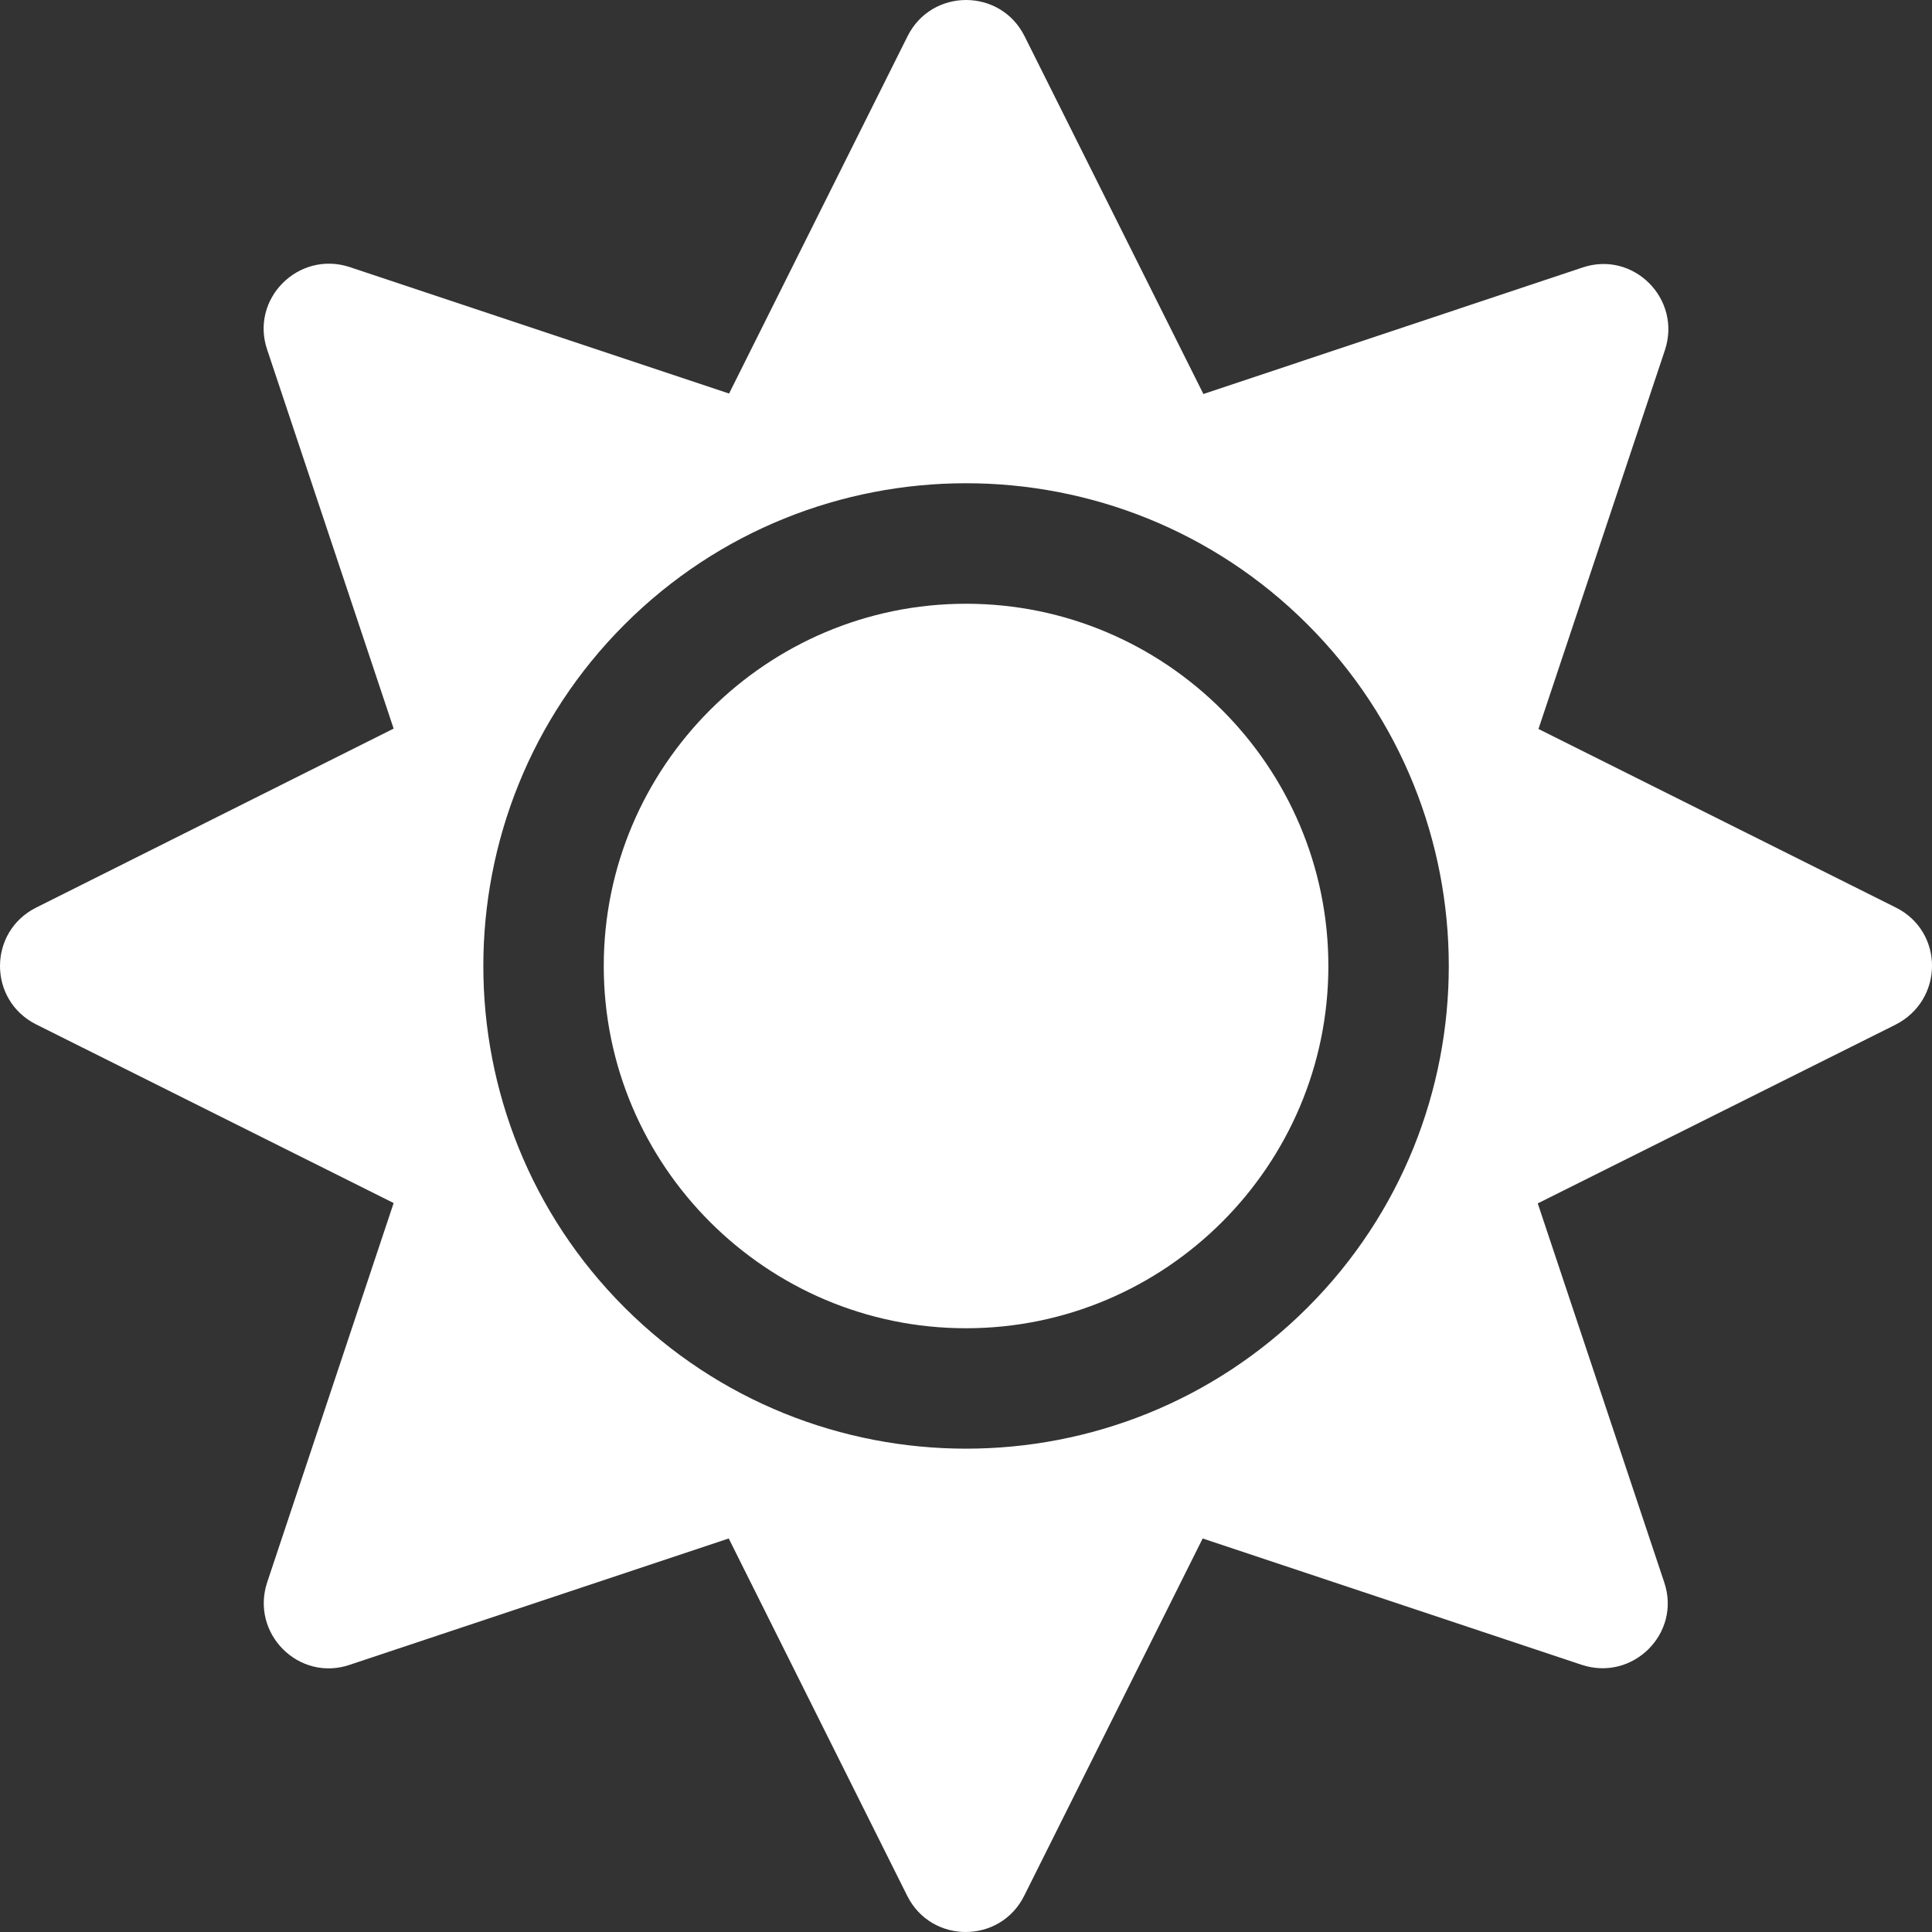 <svg width="16" height="16" viewBox="0 0 16 16" fill="none" xmlns="http://www.w3.org/2000/svg">
<rect x="0" y="0" width="16" height="16" fill="#333333" stroke="none"/>
<path d="M8 5C6.347 5 5 6.347 5 8C5 9.653 6.347 11 8 11C9.654 11 11.001 9.653 11.001 8C11.001 6.347 9.654 5 8 5ZM15.701 7.516L12.741 6.037L13.788 2.9C13.929 2.475 13.526 2.072 13.104 2.216L9.966 3.263L8.485 0.3C8.285 -0.1 7.716 -0.1 7.516 0.3L6.038 3.259L2.897 2.212C2.472 2.072 2.069 2.475 2.213 2.897L3.26 6.034L0.3 7.516C-0.1 7.716 -0.1 8.284 0.3 8.484L3.26 9.963L2.213 13.103C2.072 13.528 2.475 13.931 2.897 13.787L6.035 12.741L7.513 15.7C7.713 16.1 8.282 16.1 8.482 15.7L9.96 12.741L13.098 13.787C13.523 13.928 13.926 13.525 13.782 13.103L12.735 9.966L15.694 8.488C16.101 8.284 16.101 7.716 15.701 7.516ZM10.829 10.828C9.269 12.387 6.732 12.387 5.172 10.828C3.613 9.269 3.613 6.731 5.172 5.172C6.732 3.612 9.269 3.612 10.829 5.172C12.388 6.731 12.388 9.269 10.829 10.828Z" fill="white"/>
</svg>
